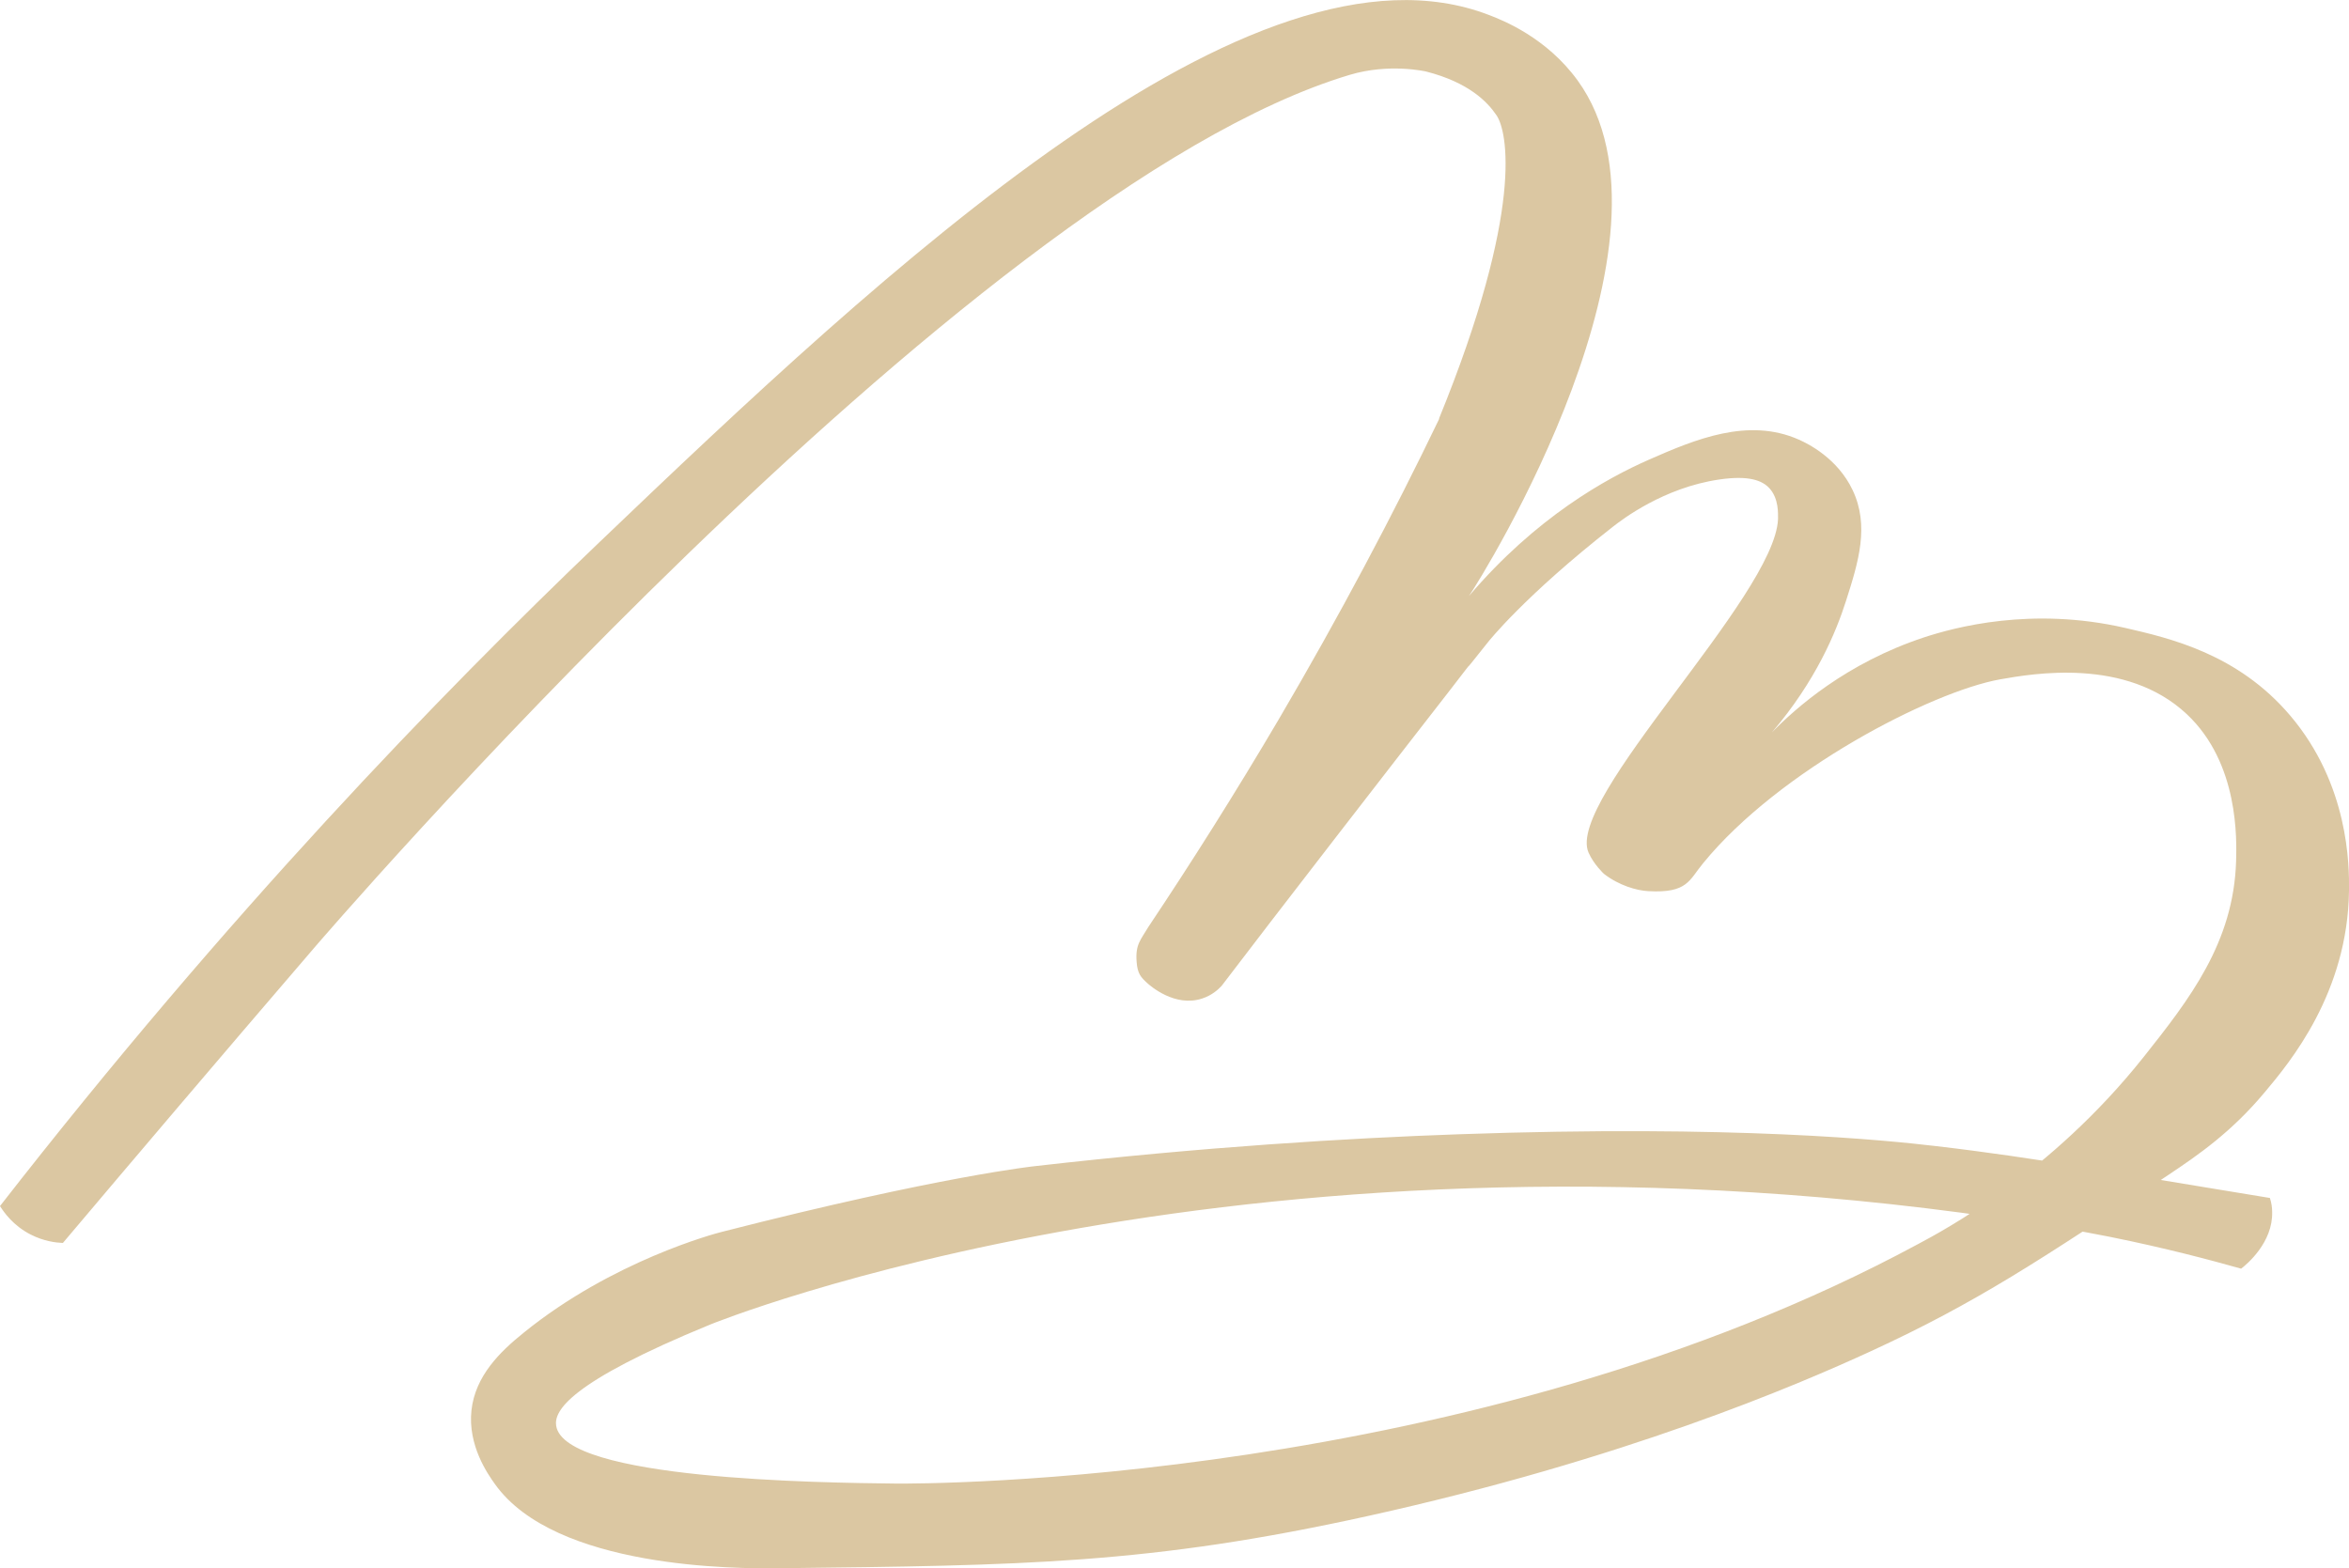 <svg xmlns="http://www.w3.org/2000/svg" id="Livello_2" data-name="Livello 2" viewBox="0 0 84.05 56.12"><defs><style>      .cls-1 {        fill: #dbc7a2;      }    </style></defs><g id="Brand_Manual" data-name="Brand Manual"><path class="cls-1" d="M51.49,14.98c3.06-7.5,2.44-10.29,2.06-10.85-.33-.49-1-1.18-2.52-1.57,0,0-1.31-.31-2.74.12-13.82,4.14-37.04,31.23-37.04,31.23-3.47,4.04-6.5,7.61-9,10.57-.25-.01-.68-.06-1.15-.3-.63-.32-.96-.8-1.1-1.02,8.14-10.45,15.75-18.31,21.42-23.73C31.74,9.56,44.81-2.7,53.26.53c.53.2,2.08.82,3.19,2.35,4.1,5.66-3.37,17.7-3.89,18.45,2.41-2.83,4.92-4.21,6.44-4.88,1.66-.73,3.55-1.52,5.36-.72.34.15,1.39.67,1.93,1.81.6,1.27.22,2.54-.24,3.97-.35,1.1-1.07,2.85-2.65,4.7.86-.88,2.66-2.48,5.44-3.4,1.1-.36,3.85-1.11,7.2-.34,1.61.37,4.03.93,5.9,3.13,2.11,2.48,2.12,5.38,2.11,6.26-.04,3.67-2.12,6.16-3.01,7.22-1.2,1.44-2.4,2.26-3.43,2.95-4.6,3.06-6.9,4.59-10.66,6.32-2.67,1.23-8.86,3.88-18,5.9-7.83,1.73-12.35,1.77-21.07,1.87-1.52.02-8.01.02-10.17-3.01-.25-.35-.98-1.38-.84-2.65.14-1.22,1.01-2.08,1.87-2.77,3.17-2.57,6.85-3.55,7.1-3.61,7.82-2,11.2-2.35,11.2-2.35,6.03-.69,11.18-1,15.16-1.14,9.91-.35,15.33.22,17.04.42,1.97.23,3.59.48,4.7.66,2.43.4,4.86.8,7.28,1.2.06.19.08.35.08.5.03,1.09-.9,1.87-1.11,2.03-1.1-.31-2.71-.74-4.7-1.14,0,0-1.35-.27-2.74-.49-27.79-4.37-47.34,3.63-47.34,3.63-5.07,2.08-5.59,3.1-5.51,3.62.29,1.93,9.43,2.04,12.15,2.07.89.01,20.59.06,36.58-8.57.88-.47,4.74-2.51,8.06-6.68,1.66-2.09,3.23-4.11,3.32-7.02.02-.76.11-3.5-1.76-5.26-2.18-2.05-5.54-1.45-6.68-1.25-2.46.44-7.91,3.25-10.63,6.58-.5.6-.55,1.08-1.96,1-.41-.02-1.05-.2-1.59-.62,0,0-.36-.33-.55-.76-.84-1.9,6.65-9.15,6.78-11.93,0-.2.03-.74-.31-1.11-.25-.27-.72-.47-1.8-.31-1.98.29-3.47,1.43-3.8,1.69-3.17,2.48-4.46,4.12-4.46,4.12-1.41,1.78,0-.05-1.41,1.78-1.8,2.31-6.4,8.25-8.13,10.53-.12.13-.35.34-.69.45-.98.33-1.87-.46-1.97-.55-.23-.21-.35-.34-.38-.76-.05-.63.15-.79.42-1.25,1.55-2.32,3.11-4.79,4.66-7.42,2.19-3.73,4.1-7.34,5.75-10.77Z"></path></g></svg>